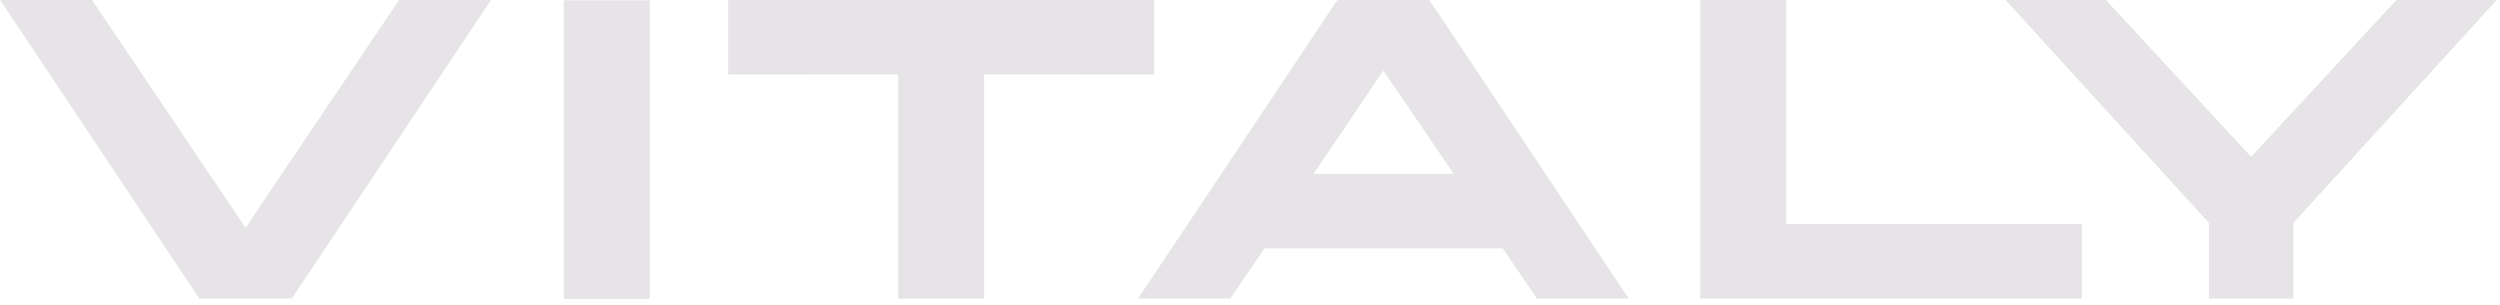 <svg width="164" height="20" viewBox="0 0 164 20" fill="none" xmlns="http://www.w3.org/2000/svg">
<path d="M42.628 19.608H36.987V0.019H42.628V19.608Z" fill="#E7E4E8"/>
<path d="M75.712 4.886L64.56 4.879V19.589H58.919V4.879L47.769 4.886V0H75.712V4.886Z" fill="#E7E4E8"/>
<path d="M117.181 14.702H136.572V19.589H111.54V0H117.181V14.702Z" fill="#E7E4E8"/>
<path d="M138.147 0L147.675 10.285L157.202 0H163.785L150.45 14.622V19.589H144.903V14.622L131.565 0H138.147Z" fill="#E7E4E8"/>
<path fill-rule="evenodd" clip-rule="evenodd" d="M106.846 19.587H100.827L98.577 16.291H82.958L80.705 19.587H74.65L87.734 0H93.763L106.846 19.587ZM86.173 11.402H95.361L90.749 4.63L86.173 11.402Z" fill="#E7E4E8"/>
<path d="M16.107 14.94L26.177 0H32.217L19.132 19.586H13.083L0 0H6.038L16.107 14.94Z" fill="#E7E4E8"/>
</svg>
